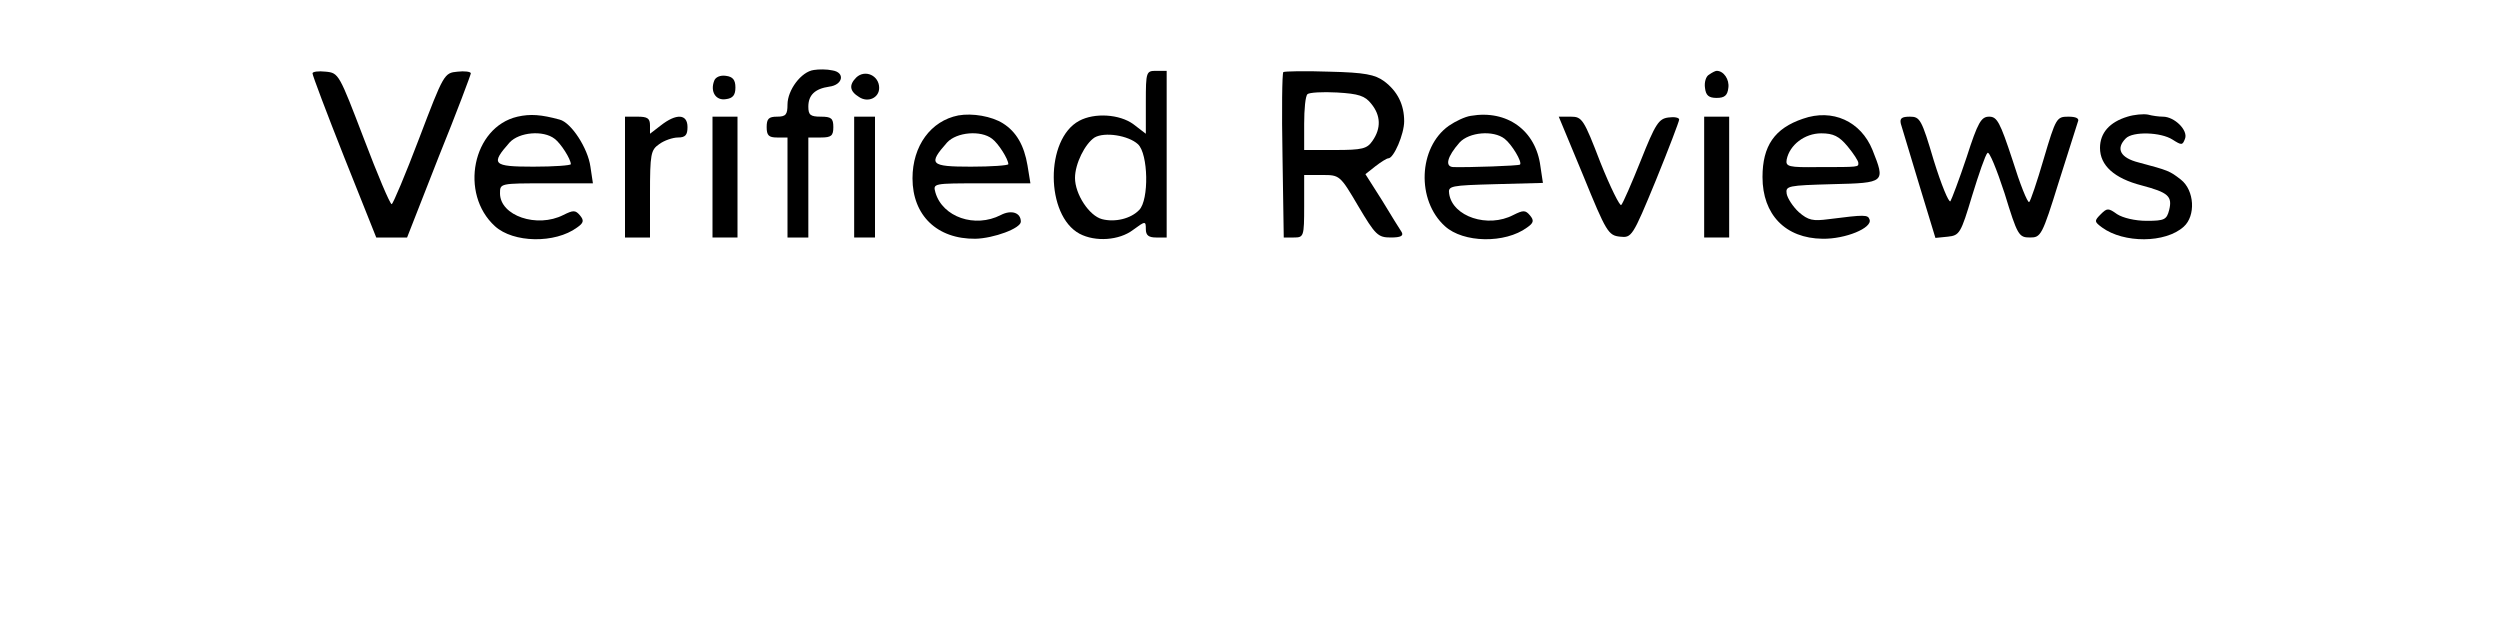 <?xml version="1.0" standalone="no"?>
<!DOCTYPE svg PUBLIC "-//W3C//DTD SVG 20010904//EN"
 "http://www.w3.org/TR/2001/REC-SVG-20010904/DTD/svg10.dtd">
<svg version="1.0" xmlns="http://www.w3.org/2000/svg"
 width="600pt" height="150pt" viewBox="0 0 600 150"
 preserveAspectRatio="xMidYMid meet">

<g transform="translate(0,150) scale(0.1,-0.1)"
fill="#000000" stroke="none">
<path d="M1953 1332 c-30 -4 -63 -48 -63 -83 0 -24 -4 -29 -25 -29 -20 0 -25
-5 -25 -25 0 -20 5 -25 25 -25 l25 0 0 -120 0 -120 25 0 25 0 0 120 0 120 30
0 c25 0 30 4 30 25 0 21 -5 25 -30 25 -25 0 -30 4 -30 24 0 28 16 43 50 48 33
4 39 34 8 39 -13 3 -33 3 -45 1z"/>
<path d="M750 1324 c0 -5 34 -95 76 -201 l77 -193 37 0 37 0 76 194 c43 106
77 197 77 200 0 4 -15 6 -32 4 -32 -3 -33 -5 -92 -160 -33 -87 -63 -158 -66
-158 -4 0 -34 71 -67 158 -59 154 -60 157 -91 160 -18 2 -32 0 -32 -4z"/>
<path d="M2055 1314 c-18 -18 -16 -33 7 -47 21 -14 48 -2 48 22 0 30 -34 45
-55 25z"/>
<path d="M2750 1255 l0 -76 -30 23 c-33 24 -93 28 -130 8 -82 -44 -81 -227 1
-271 38 -20 95 -16 128 9 30 22 31 22 31 2 0 -15 7 -20 25 -20 l25 0 0 200 0
200 -25 0 c-24 0 -25 -2 -25 -75z m-19 -101 c25 -23 27 -134 3 -158 -20 -21
-58 -30 -89 -22 -31 8 -65 60 -65 99 0 34 24 82 47 97 24 14 81 5 104 -16z"/>
<path d="M3080 1327 c-3 -3 -4 -93 -2 -201 l3 -196 24 0 c24 0 25 2 25 75 l0
75 43 0 c42 0 43 0 87 -75 41 -69 47 -75 78 -75 24 0 31 4 26 13 -4 6 -26 41
-47 76 l-40 63 24 19 c13 10 27 19 31 19 13 0 38 58 38 89 0 40 -16 72 -48 96
-22 16 -46 21 -132 23 -58 2 -107 1 -110 -1z m211 -76 c23 -28 24 -59 3 -89
-13 -19 -24 -22 -90 -22 l-74 0 0 63 c0 35 3 67 8 71 4 4 36 6 71 4 52 -3 67
-8 82 -27z"/>
<path d="M4102 1321 c-8 -4 -12 -19 -10 -32 2 -18 9 -24 28 -24 19 0 26 6 28
24 3 20 -11 41 -28 41 -3 0 -11 -4 -18 -9z"/>
<path d="M1714 1306 c-10 -26 4 -48 28 -44 17 2 23 10 23 28 0 18 -6 26 -23
28 -13 2 -25 -3 -28 -12z"/>
<path d="M1242 1220 c-108 -25 -140 -185 -54 -263 44 -40 144 -42 197 -3 16
11 17 17 7 29 -11 13 -16 13 -40 1 -63 -32 -152 -2 -152 52 0 24 0 24 111 24
l112 0 -6 40 c-6 44 -46 106 -74 113 -44 12 -70 14 -101 7z m89 -53 c15 -11
39 -49 39 -61 0 -3 -40 -6 -90 -6 -98 0 -103 6 -57 58 23 25 81 30 108 9z"/>
<path d="M2300 1223 c-66 -13 -110 -73 -110 -151 0 -89 59 -146 151 -145 44 1
109 25 109 41 0 22 -23 29 -48 16 -62 -32 -140 -5 -157 54 -6 22 -6 22 111 22
l117 0 -7 43 c-8 48 -27 81 -59 101 -27 17 -73 25 -107 19z m81 -56 c15 -11
39 -49 39 -61 0 -3 -40 -6 -90 -6 -98 0 -103 6 -57 58 23 25 81 30 108 9z"/>
<path d="M3530 1222 c-14 -2 -37 -13 -53 -24 -73 -52 -78 -179 -9 -241 44 -40
144 -42 197 -3 16 11 17 17 7 29 -11 13 -16 13 -40 1 -61 -32 -146 -4 -154 51
-3 19 3 20 111 23 l114 3 -6 40 c-11 86 -80 136 -167 121z m81 -55 c17 -13 43
-56 37 -62 -3 -3 -122 -7 -160 -6 -21 1 -15 25 15 59 23 25 81 30 108 9z"/>
<path d="M4327 1215 c-68 -23 -97 -65 -97 -140 0 -90 55 -147 144 -148 55 -1
120 26 113 46 -4 12 -11 12 -98 1 -38 -5 -49 -3 -72 17 -14 13 -27 33 -29 44
-3 19 3 20 110 23 127 3 127 4 96 82 -28 69 -96 100 -167 75z m107 -66 c14
-17 26 -35 26 -40 0 -10 4 -10 -97 -10 -70 -1 -78 1 -75 18 7 35 43 63 83 63
29 0 43 -7 63 -31z"/>
<path d="M5106 1220 c-43 -13 -66 -39 -66 -75 0 -42 34 -73 100 -90 64 -17 74
-26 66 -59 -6 -23 -11 -26 -54 -26 -28 0 -57 7 -71 16 -21 15 -24 15 -39 0
-16 -16 -16 -18 3 -32 52 -38 152 -38 196 2 29 26 26 87 -7 113 -27 21 -30 22
-101 41 -44 11 -56 33 -31 58 17 17 84 15 112 -3 22 -14 24 -14 30 2 8 20 -25
53 -53 53 -9 0 -25 2 -36 5 -11 2 -33 0 -49 -5z"/>
<path d="M1500 1075 l0 -145 30 0 30 0 0 104 c0 97 2 106 22 120 12 9 33 16
45 16 18 0 23 6 23 25 0 32 -27 33 -64 4 l-26 -20 0 20 c0 17 -6 21 -30 21
l-30 0 0 -145z"/>
<path d="M1710 1075 l0 -145 30 0 30 0 0 145 0 145 -30 0 -30 0 0 -145z"/>
<path d="M2050 1075 l0 -145 25 0 25 0 0 145 0 145 -25 0 -25 0 0 -145z"/>
<path d="M3800 1078 c55 -135 60 -143 88 -146 28 -3 30 -1 86 135 31 76 56
142 56 146 0 5 -12 7 -26 5 -23 -3 -31 -15 -66 -103 -22 -55 -43 -103 -47
-107 -3 -4 -26 42 -50 102 -40 104 -44 110 -71 110 l-29 0 59 -142z"/>
<path d="M4090 1075 l0 -145 30 0 30 0 0 145 0 145 -30 0 -30 0 0 -145z"/>
<path d="M4562 1203 c3 -10 23 -76 44 -146 l39 -128 30 3 c28 3 31 8 58 98 16
52 32 99 37 103 4 5 22 -39 41 -97 31 -101 34 -106 61 -106 26 0 29 4 69 133
23 72 44 138 46 145 4 8 -5 12 -23 12 -28 0 -30 -3 -59 -101 -16 -55 -32 -102
-35 -104 -4 -2 -22 43 -40 101 -30 91 -37 104 -56 104 -19 0 -27 -13 -54 -97
-18 -54 -36 -101 -39 -106 -4 -4 -22 40 -40 98 -29 98 -33 105 -57 105 -20 0
-25 -4 -22 -17z"/>
</g>
</svg>
